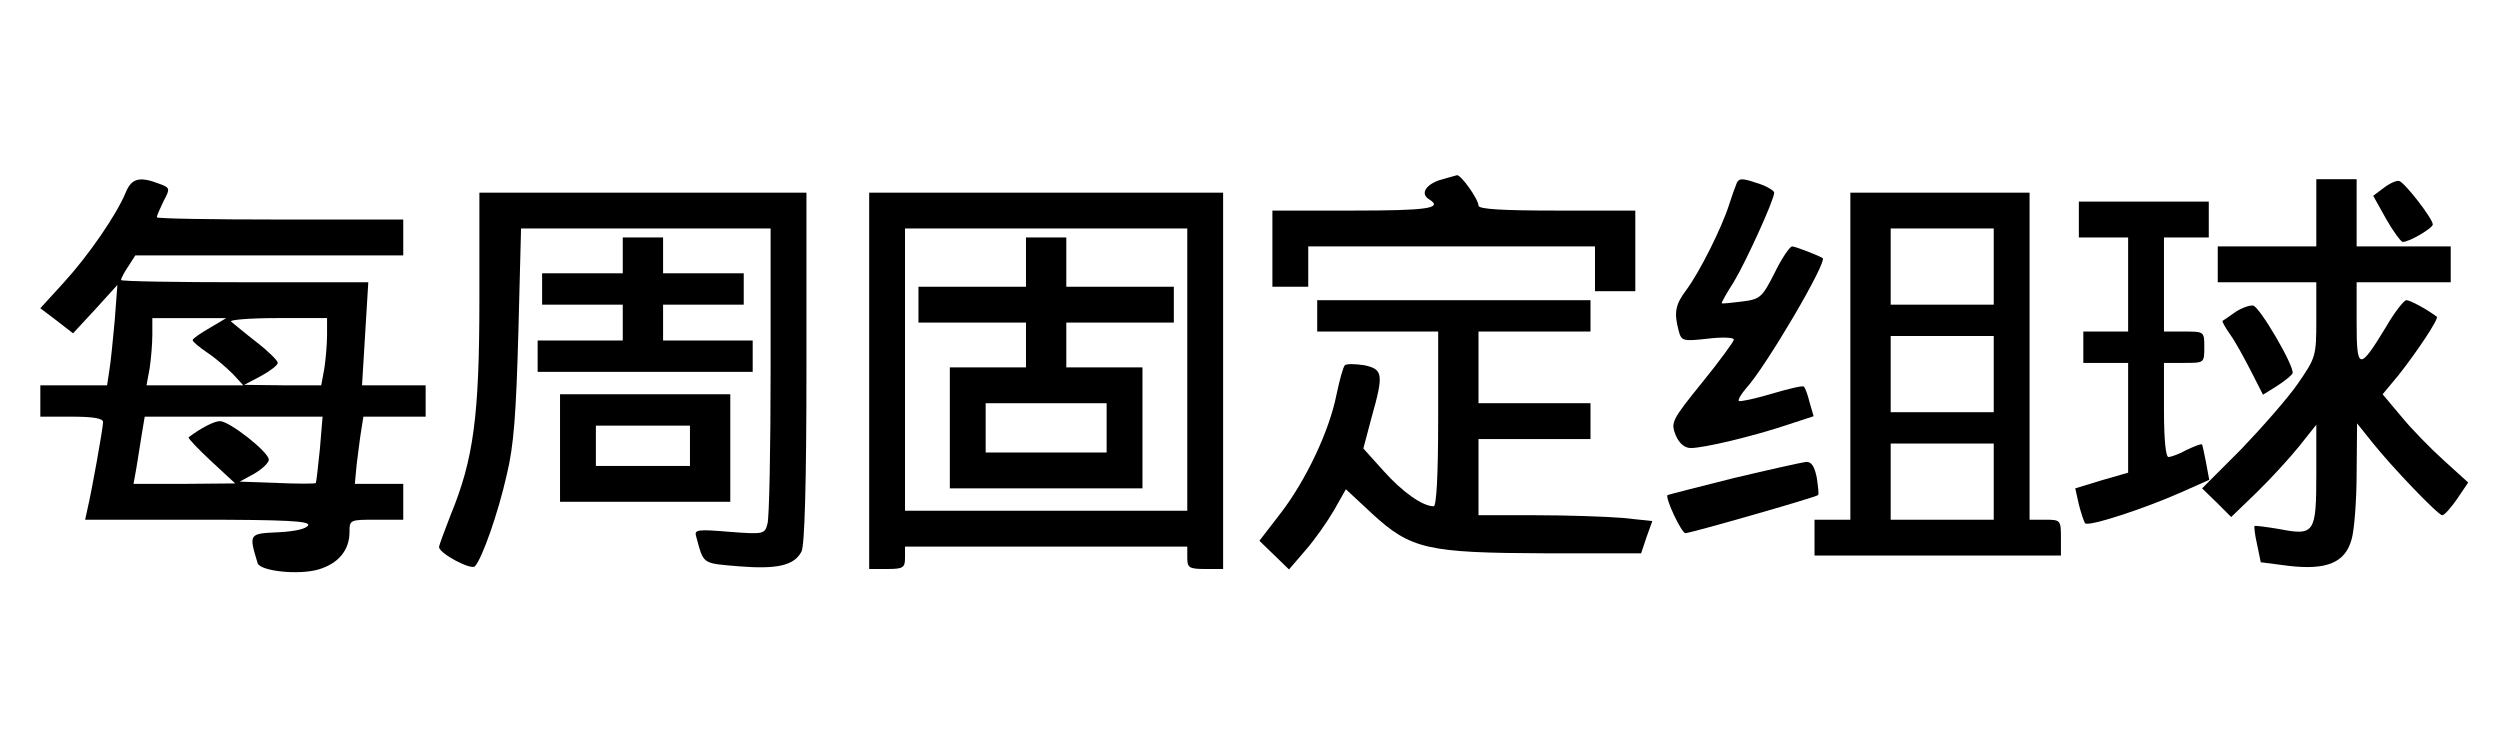 <?xml version="1.0" encoding="UTF-8" standalone="yes"?>
<svg version="1.0" xmlns="http://www.w3.org/2000/svg" width="558" height="165" viewBox="0 0 558 165" preserveAspectRatio="xMidYMid meet">
  <g transform="translate(0,165) scale(0.1,-0.1)" fill="#000000" stroke="none">
    <path d="M3213 1248 c-32 -11 -43 -31 -23 -43 32 -20 -5 -25 -170 -25 l-180 0
0 -85 0 -85 40 0 40 0 0 45 0 45 320 0 320 0 0 -50 0 -50 45 0 45 0 0 90 0 90
-175 0 c-120 0 -175 3 -175 11 0 14 -39 69 -48 68 -4 -1 -22 -6 -39 -11z"/>
    <path d="M280 1219 c-21 -50 -83 -140 -138 -200 l-52 -57 37 -28 36 -28 50 54
49 54 -6 -80 c-4 -43 -9 -94 -12 -111 l-5 -33 -74 0 -75 0 0 -35 0 -35 70 0
c49 0 70 -4 70 -12 0 -13 -25 -153 -35 -195 l-5 -23 251 0 c196 0 250 -3 247
-12 -3 -8 -28 -14 -66 -16 -67 -3 -67 -3 -47 -69 6 -18 92 -27 136 -14 44 13
69 43 69 83 0 28 1 28 60 28 l60 0 0 40 0 40 -54 0 -54 0 4 43 c3 23 7 57 10
75 l5 32 69 0 70 0 0 35 0 35 -71 0 -71 0 7 115 7 115 -276 0 c-152 0 -276 2
-276 5 0 3 7 17 16 30 l16 25 299 0 299 0 0 40 0 40 -275 0 c-151 0 -275 2
-275 5 0 4 7 19 15 36 15 28 15 30 -10 39 -44 17 -62 12 -75 -21z m188 -301
c-21 -12 -38 -24 -38 -27 0 -4 15 -16 34 -29 18 -12 43 -34 56 -47 l23 -25
-108 0 -108 0 7 38 c3 20 6 54 6 75 l0 37 83 0 82 0 -37 -22z m262 -15 c0 -21
-3 -55 -6 -75 l-7 -38 -86 0 -86 1 38 20 c20 11 37 24 37 29 0 5 -21 26 -47
46 -27 21 -52 42 -57 46 -6 4 40 8 102 8 l112 0 0 -37z m-16 -255 c-4 -40 -8
-74 -9 -76 -1 -2 -40 -2 -86 0 l-84 3 33 18 c17 10 32 24 32 31 0 17 -88 86
-109 86 -13 0 -42 -15 -70 -36 -2 -2 21 -26 50 -53 l54 -50 -114 -1 -113 0 6
33 c3 17 8 51 12 75 l7 42 198 0 199 0 -6 -72z"/>
    <path d="M3877 1243 c-2 -5 -10 -26 -17 -48 -17 -54 -67 -153 -96 -192 -25
-33 -28 -51 -17 -92 6 -22 9 -23 64 -17 33 4 59 3 59 -2 0 -4 -32 -48 -71 -96
-68 -84 -70 -89 -59 -117 8 -19 20 -29 34 -29 29 0 138 26 213 51 l61 20 -9
31 c-4 17 -10 33 -13 35 -2 3 -35 -5 -72 -16 -37 -11 -70 -18 -73 -16 -2 3 5
15 16 28 43 46 183 284 171 291 -12 7 -61 26 -68 26 -5 0 -23 -26 -39 -59 -28
-55 -32 -59 -73 -64 -23 -3 -44 -5 -45 -4 -1 2 11 23 27 48 27 45 90 183 90
199 0 4 -14 13 -31 19 -38 13 -46 14 -52 4z"/>
    <path d="M5170 1175 l0 -75 -110 0 -110 0 0 -40 0 -40 110 0 110 0 0 -83 c0
-82 -1 -85 -41 -143 -22 -32 -80 -98 -127 -147 l-87 -87 33 -32 32 -32 56 54
c31 30 74 77 95 103 l39 49 0 -110 c0 -132 -4 -138 -82 -123 -29 5 -54 8 -56
7 -1 -2 1 -21 6 -42 l8 -39 62 -8 c85 -10 127 7 141 60 6 21 11 88 11 148 l1
110 32 -40 c46 -58 149 -165 158 -165 5 0 19 16 33 36 l25 37 -54 49 c-30 27
-73 71 -95 98 l-42 50 35 42 c42 53 91 127 86 131 -24 18 -60 37 -68 37 -5 0
-26 -26 -45 -59 -60 -99 -66 -98 -66 8 l0 91 105 0 105 0 0 40 0 40 -105 0
-105 0 0 75 0 75 -45 0 -45 0 0 -75z"/>
    <path d="M5321 1231 l-24 -18 29 -52 c16 -28 33 -51 37 -51 15 0 67 31 67 39
0 13 -63 94 -75 97 -5 2 -21 -5 -34 -15z"/>
    <path d="M1070 983 c0 -262 -13 -358 -64 -482 -14 -36 -26 -68 -26 -72 0 -14
71 -52 80 -43 16 17 52 119 71 204 16 65 21 138 26 318 l6 232 278 0 279 0 0
-317 c0 -175 -3 -329 -7 -342 -6 -23 -8 -24 -85 -18 -72 6 -79 5 -74 -11 17
-62 12 -59 95 -66 86 -7 124 2 140 33 7 13 11 154 11 410 l0 391 -365 0 -365
0 0 -237z"/>
    <path d="M1940 800 l0 -420 40 0 c36 0 40 3 40 25 l0 25 315 0 315 0 0 -25 c0
-22 4 -25 40 -25 l40 0 0 420 0 420 -395 0 -395 0 0 -420z m710 25 l0 -315
-315 0 -315 0 0 315 0 315 315 0 315 0 0 -315z"/>
    <path d="M2290 1065 l0 -55 -120 0 -120 0 0 -40 0 -40 120 0 120 0 0 -50 0
-50 -85 0 -85 0 0 -135 0 -135 215 0 215 0 0 135 0 135 -85 0 -85 0 0 50 0 50
120 0 120 0 0 40 0 40 -120 0 -120 0 0 55 0 55 -45 0 -45 0 0 -55z m180 -370
l0 -55 -135 0 -135 0 0 55 0 55 135 0 135 0 0 -55z"/>
    <path d="M4130 855 l0 -365 -40 0 -40 0 0 -40 0 -40 275 0 275 0 0 40 c0 39
-1 40 -35 40 l-35 0 0 365 0 365 -200 0 -200 0 0 -365z m320 200 l0 -85 -115
0 -115 0 0 85 0 85 115 0 115 0 0 -85z m0 -240 l0 -85 -115 0 -115 0 0 85 0
85 115 0 115 0 0 -85z m0 -240 l0 -85 -115 0 -115 0 0 85 0 85 115 0 115 0 0
-85z"/>
    <path d="M4640 1160 l0 -40 55 0 55 0 0 -105 0 -105 -50 0 -50 0 0 -35 0 -35
50 0 50 0 0 -122 0 -123 -59 -17 -59 -18 8 -36 c5 -19 11 -38 14 -42 8 -8 133
33 214 69 l63 28 -7 38 c-4 21 -8 39 -9 41 -2 2 -17 -4 -34 -12 -16 -9 -35
-16 -41 -16 -6 0 -10 38 -10 105 l0 105 45 0 c45 0 45 0 45 35 0 35 0 35 -45
35 l-45 0 0 105 0 105 50 0 50 0 0 40 0 40 -145 0 -145 0 0 -40z"/>
    <path d="M1390 1080 l0 -40 -90 0 -90 0 0 -35 0 -35 90 0 90 0 0 -40 0 -40
-95 0 -95 0 0 -35 0 -35 240 0 240 0 0 35 0 35 -100 0 -100 0 0 40 0 40 90 0
90 0 0 35 0 35 -90 0 -90 0 0 40 0 40 -45 0 -45 0 0 -40z"/>
    <path d="M2940 945 l0 -35 135 0 135 0 0 -195 c0 -129 -4 -195 -10 -195 -25 0
-70 32 -112 79 l-45 50 18 68 c28 99 26 109 -17 118 -20 3 -39 3 -42 0 -4 -3
-12 -33 -19 -66 -16 -81 -68 -191 -125 -265 l-47 -61 33 -32 33 -32 37 43 c21
24 49 64 64 90 l26 46 58 -54 c87 -80 123 -88 387 -89 l214 0 12 36 13 36 -66
7 c-37 3 -124 6 -194 6 l-128 0 0 85 0 85 125 0 125 0 0 40 0 40 -125 0 -125
0 0 80 0 80 125 0 125 0 0 35 0 35 -305 0 -305 0 0 -35z"/>
    <path d="M4990 954 c-14 -10 -27 -19 -29 -20 -2 -2 6 -15 17 -31 11 -15 31
-52 46 -81 l27 -53 32 20 c17 11 33 24 34 28 5 14 -73 148 -88 151 -8 1 -25
-5 -39 -14z"/>
    <path d="M1250 650 l0 -120 190 0 190 0 0 120 0 120 -190 0 -190 0 0 -120z
m290 5 l0 -45 -105 0 -105 0 0 45 0 45 105 0 105 0 0 -45z"/>
    <path d="M3870 583 c-80 -20 -146 -37 -148 -38 -6 -6 31 -85 40 -85 11 0 291
80 296 85 2 2 0 19 -3 39 -5 25 -12 36 -24 35 -9 -1 -81 -17 -161 -36z"/>
  </g>
</svg>